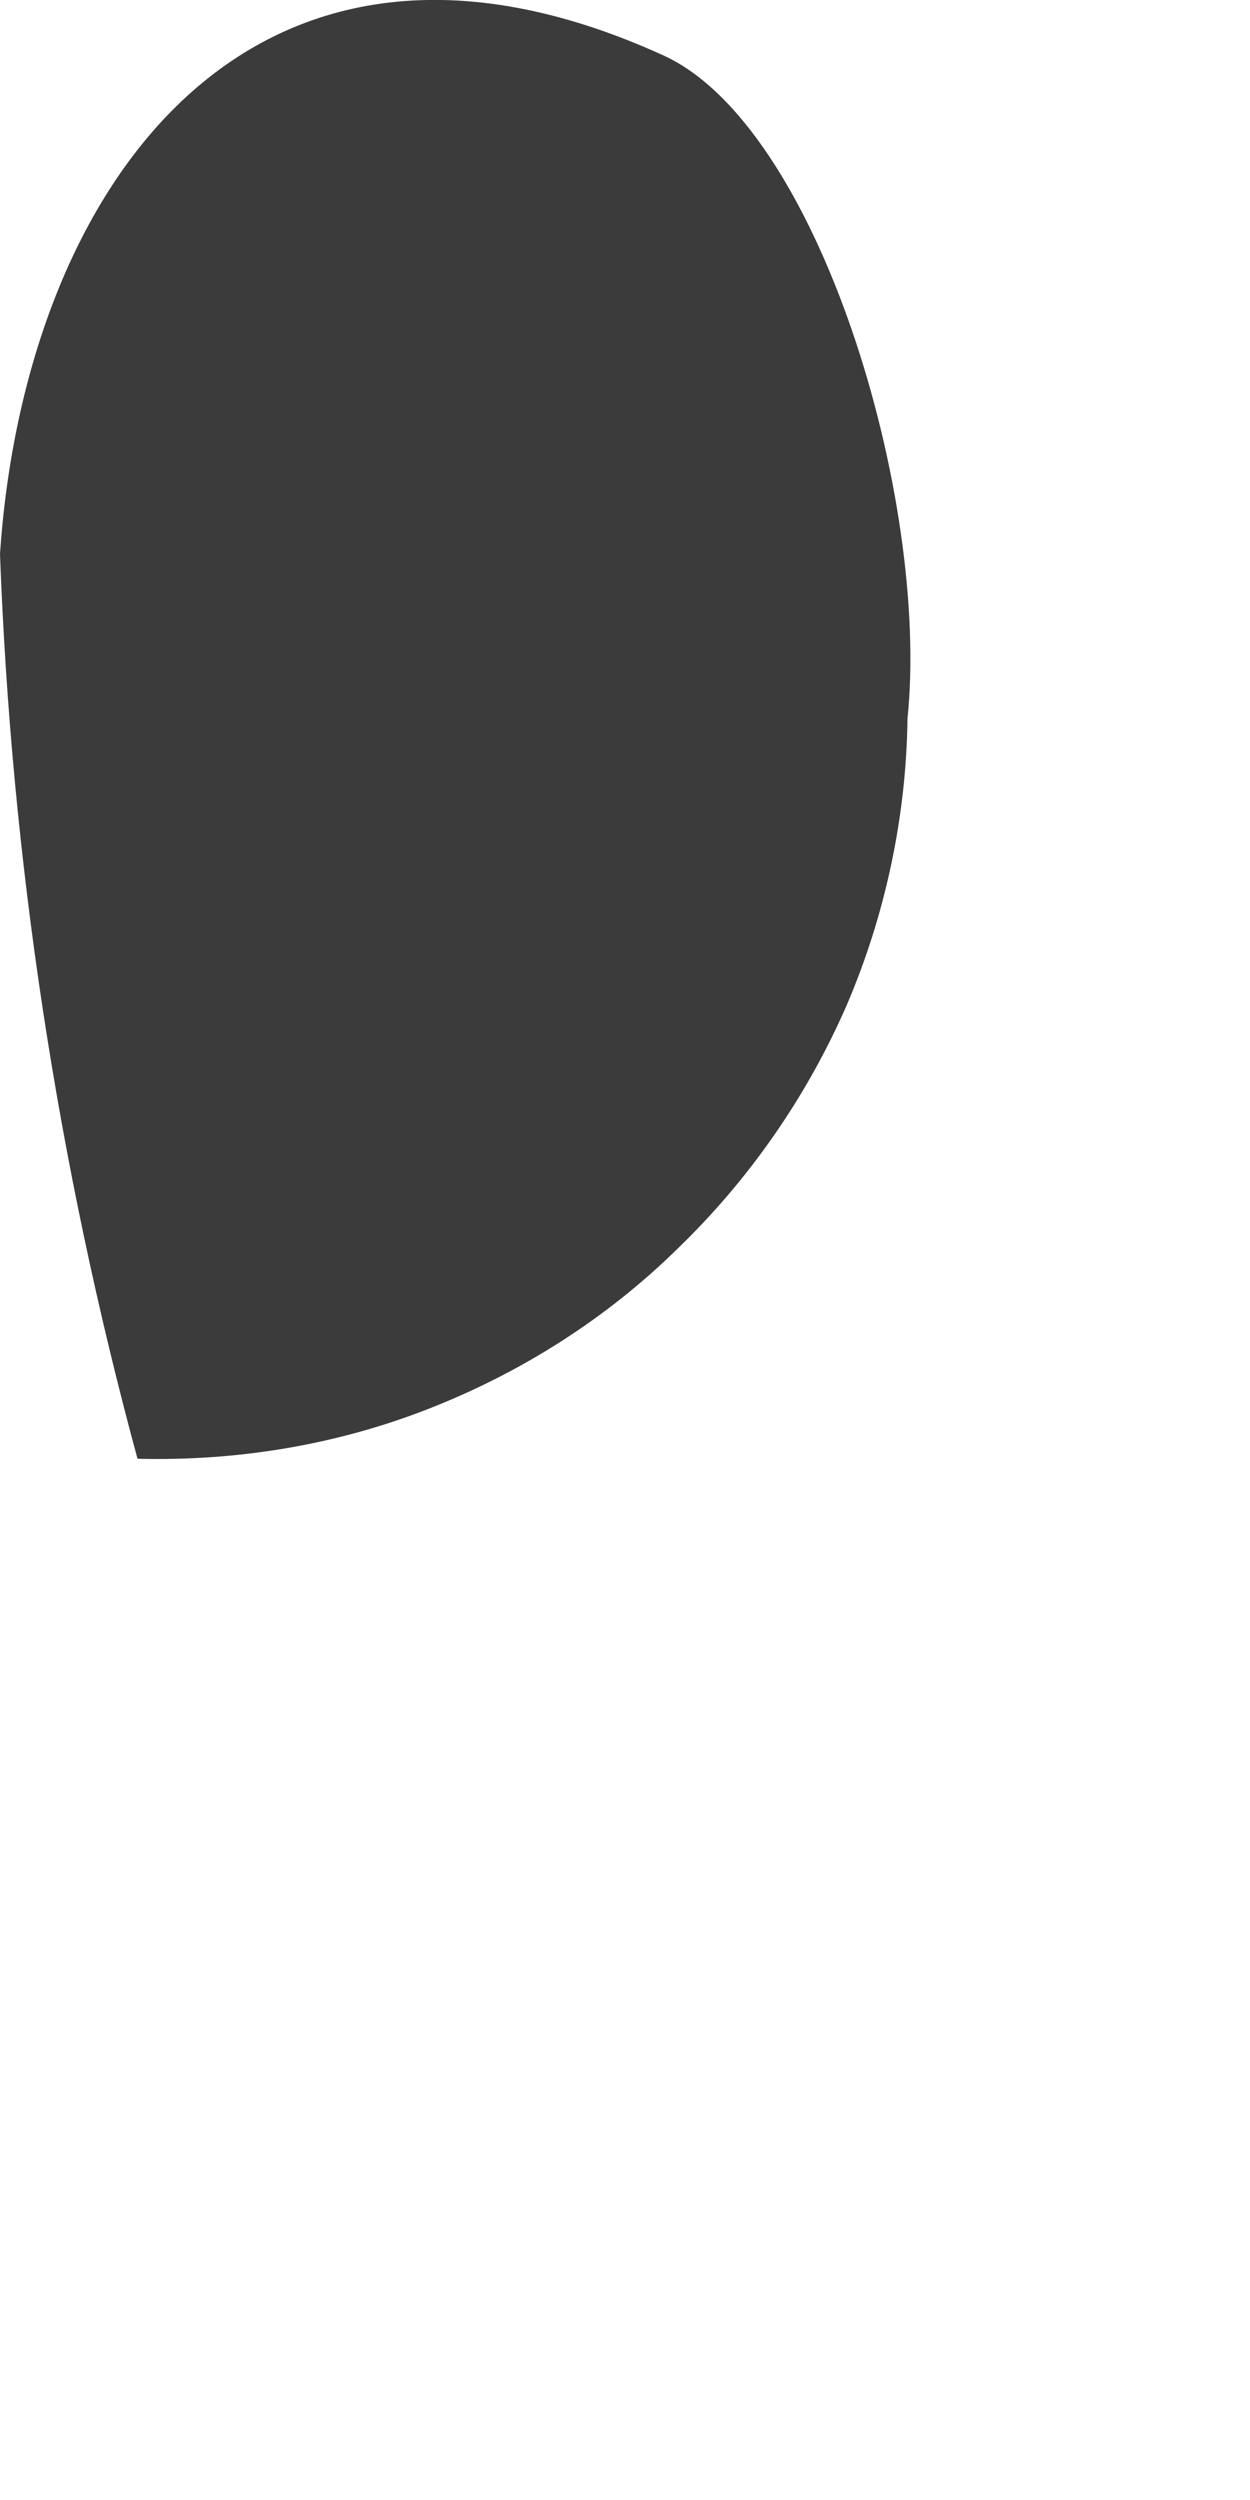 <?xml version="1.0" encoding="utf-8"?>
<svg xmlns="http://www.w3.org/2000/svg" fill="none" height="100%" overflow="visible" preserveAspectRatio="none" style="display: block;" viewBox="0 0 1 2" width="100%">
<path d="M0.11 1.167C0.046 0.931 0.009 0.688 0 0.443C0.02 0.148 0.202 -0.105 0.53 0.044C0.655 0.1 0.744 0.399 0.726 0.575C0.725 0.654 0.708 0.733 0.677 0.805C0.645 0.878 0.599 0.944 0.542 0.999C0.485 1.055 0.417 1.098 0.343 1.127C0.269 1.156 0.19 1.169 0.11 1.167Z" fill="#3B3B3B" id="Path 790"/>
</svg>